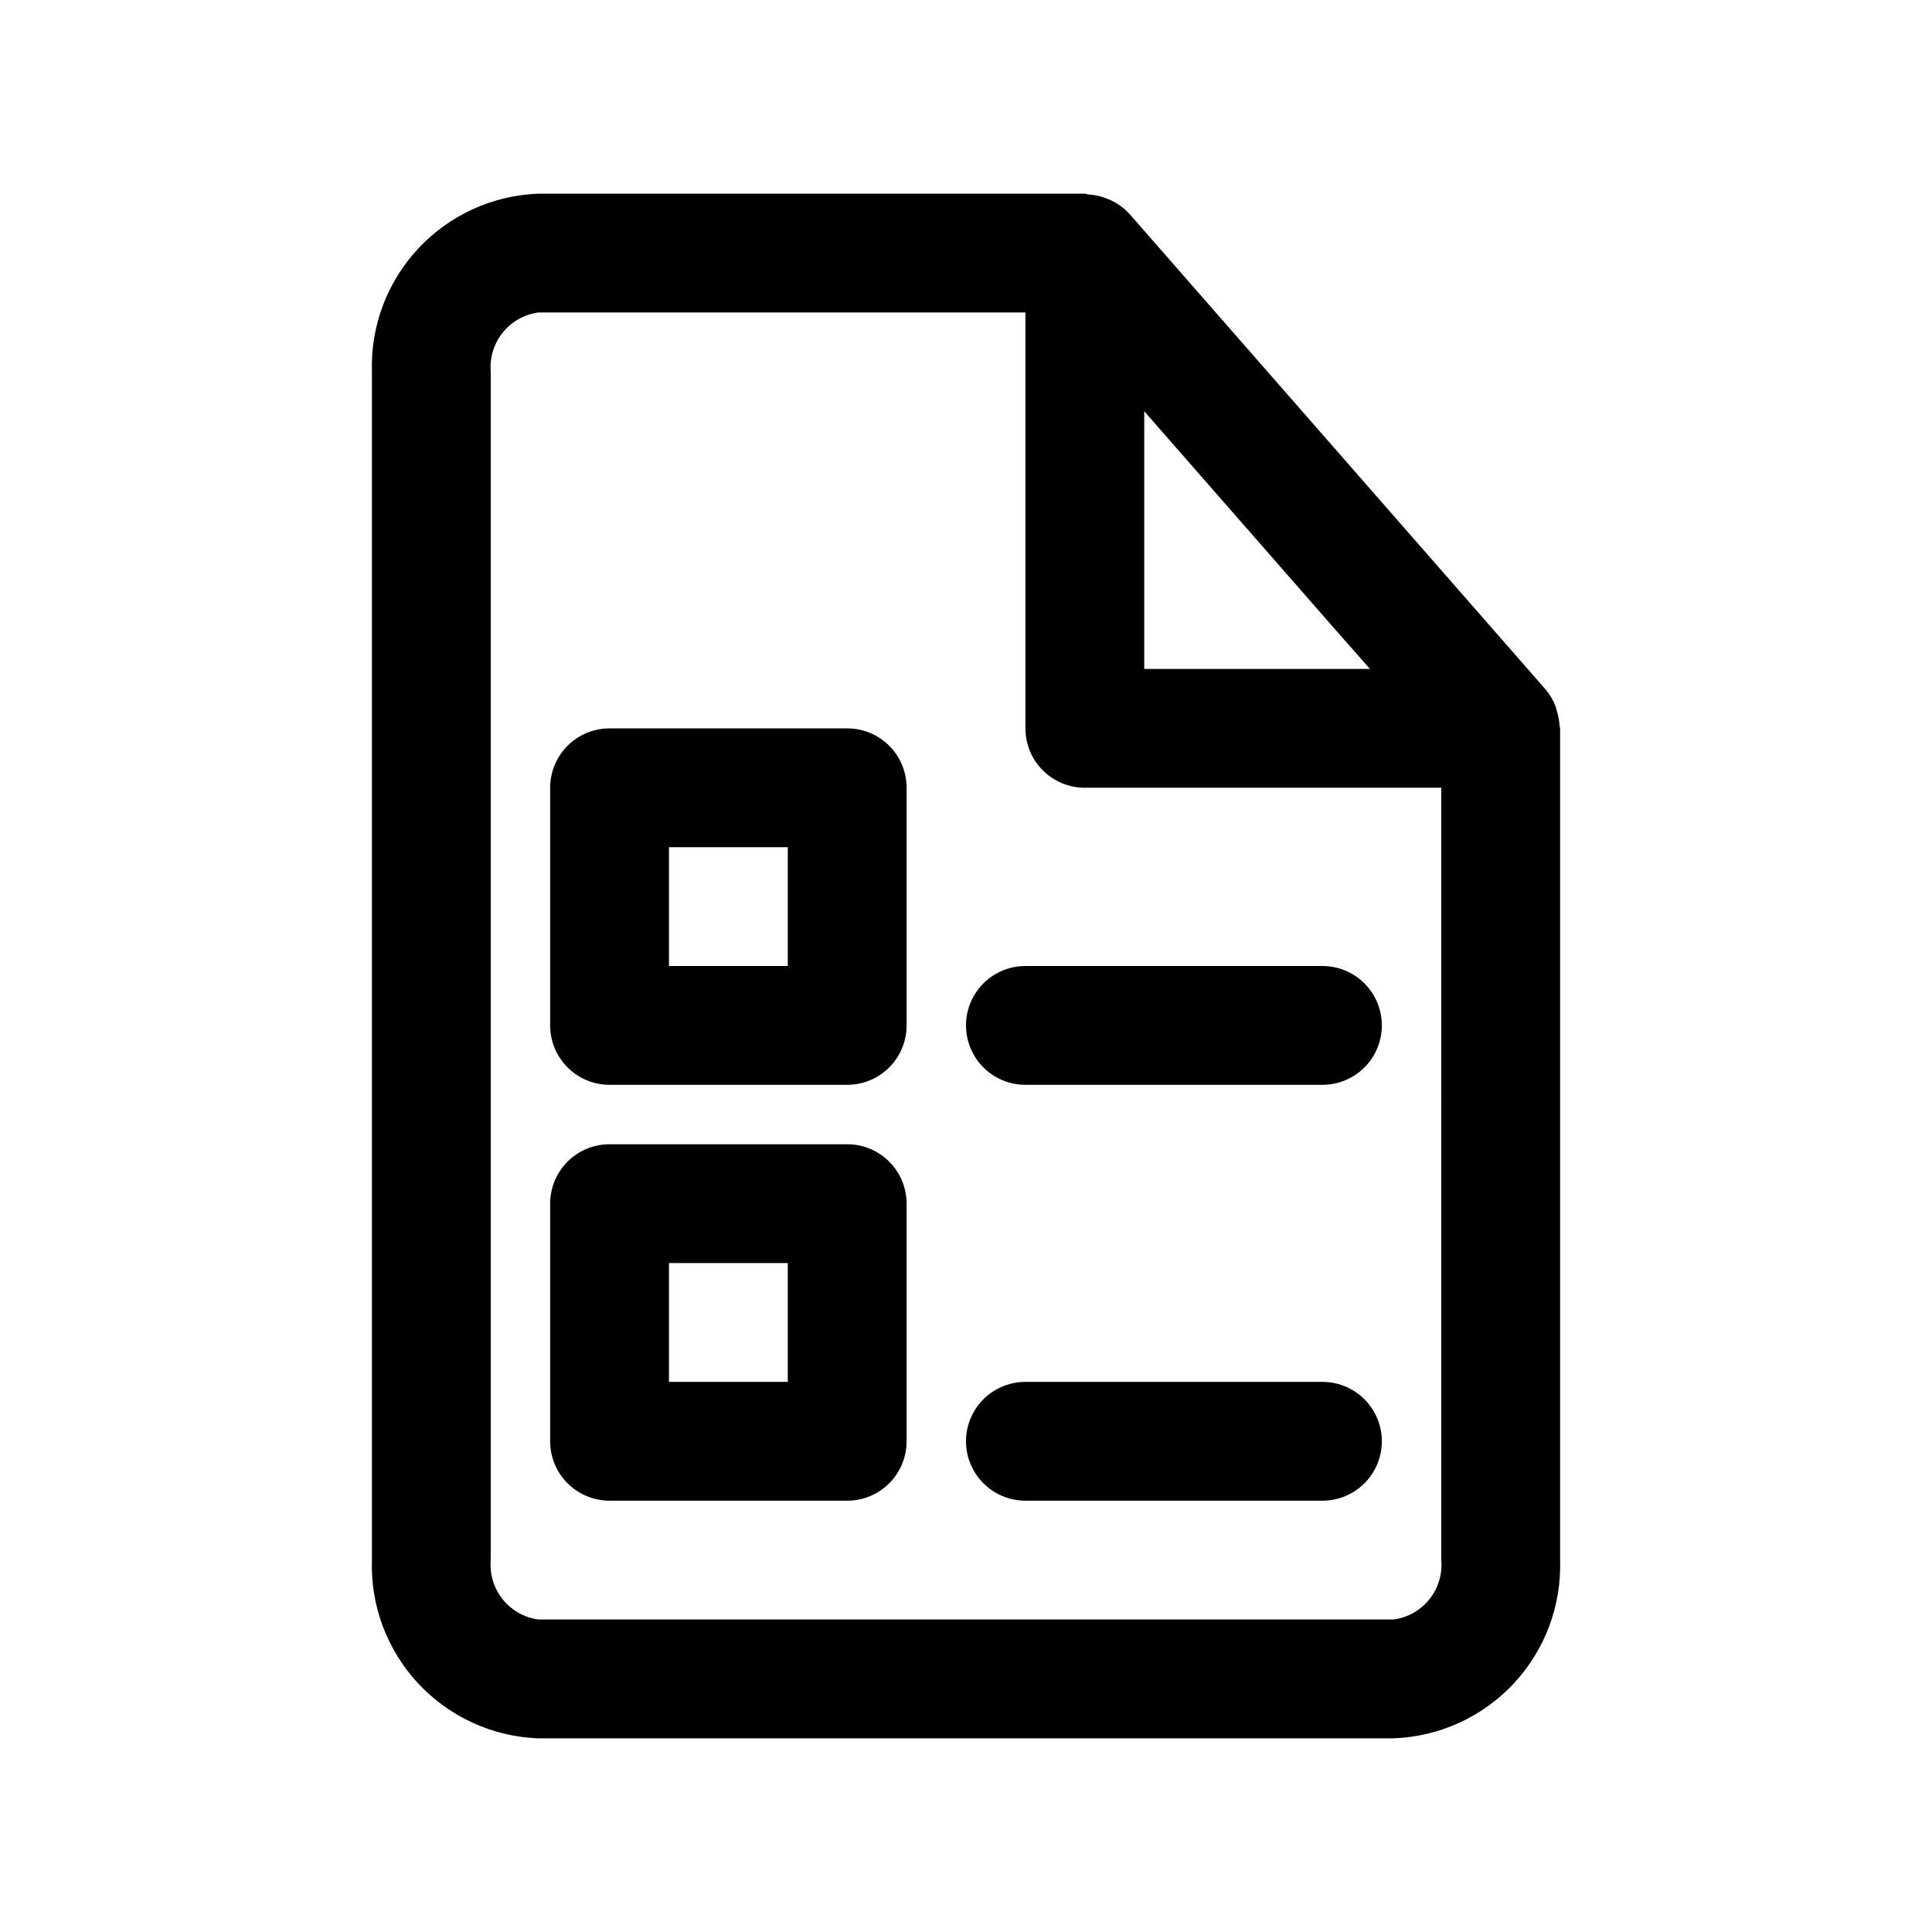 <?xml version="1.0" encoding="UTF-8"?>
<!-- Uploaded to: ICON Repo, www.svgrepo.com, Generator: ICON Repo Mixer Tools -->
<svg fill="#000000" width="800px" height="800px" version="1.1" viewBox="144 144 512 512" xmlns="http://www.w3.org/2000/svg">
 <g>
  <path d="m513.36 604.67c12.098-0.449 23.527-5.668 31.789-14.52 8.262-8.852 12.68-20.613 12.293-32.715v-220.41c0-0.301-0.141-0.582-0.156-0.883-0.078-1.219-0.301-2.422-0.66-3.59-0.117-0.496-0.258-0.984-0.426-1.465-0.625-1.613-1.52-3.109-2.644-4.422l-110.21-125.95c-1.336-1.469-2.938-2.668-4.727-3.527-0.508-0.254-1.035-0.473-1.574-0.66-1.465-0.566-3.012-0.902-4.582-0.992-0.344-0.016-0.645-0.207-0.973-0.207h-144.85c-12.098 0.449-23.527 5.668-31.789 14.52-8.262 8.852-12.68 20.613-12.293 32.715v314.88c-0.387 12.102 4.031 23.863 12.293 32.715 8.262 8.852 19.691 14.07 31.789 14.52zm-6.297-283.39h-59.828v-68.297l51.059 58.348zm-233.01 236.16v-314.88c-0.32-3.738 0.805-7.461 3.152-10.391 2.344-2.93 5.723-4.848 9.441-5.356h129.1v110.21c0 4.176 1.66 8.18 4.613 11.133 2.949 2.953 6.957 4.609 11.133 4.609h94.465l-0.004 204.67c0.324 3.742-0.805 7.461-3.148 10.391s-5.727 4.848-9.445 5.356h-226.71c-3.719-0.508-7.098-2.426-9.441-5.356-2.348-2.93-3.473-6.648-3.152-10.391z"/>
  <path d="m415.74 541.7h78.719c5.625 0 10.824-3 13.637-7.871 2.812-4.871 2.812-10.875 0-15.746s-8.012-7.871-13.637-7.871h-78.719c-5.625 0-10.82 3-13.633 7.871s-2.812 10.875 0 15.746c2.812 4.871 8.008 7.871 13.633 7.871z"/>
  <path d="m305.54 541.7h62.977c4.176 0 8.18-1.66 11.133-4.613 2.953-2.949 4.609-6.957 4.609-11.133v-62.973c0-4.176-1.656-8.184-4.609-11.133-2.953-2.953-6.957-4.613-11.133-4.613h-62.977c-4.176 0-8.18 1.66-11.133 4.613-2.953 2.949-4.613 6.957-4.613 11.133v62.977-0.004c0 4.176 1.66 8.184 4.613 11.133 2.953 2.953 6.957 4.613 11.133 4.613zm15.742-62.977h31.488v31.488h-31.488z"/>
  <path d="m415.74 431.49h78.719c5.625 0 10.824-3.004 13.637-7.875 2.812-4.871 2.812-10.871 0-15.742s-8.012-7.871-13.637-7.871h-78.719c-5.625 0-10.82 3-13.633 7.871s-2.812 10.871 0 15.742c2.812 4.871 8.008 7.875 13.633 7.875z"/>
  <path d="m305.54 431.49h62.977c4.176 0 8.18-1.66 11.133-4.613s4.609-6.957 4.609-11.133v-62.977c0-4.176-1.656-8.18-4.609-11.133-2.953-2.953-6.957-4.609-11.133-4.609h-62.977c-4.176 0-8.18 1.656-11.133 4.609-2.953 2.953-4.613 6.957-4.613 11.133v62.977c0 4.176 1.66 8.18 4.613 11.133s6.957 4.613 11.133 4.613zm15.742-62.977h31.488v31.488h-31.488z"/>
 </g>
</svg>